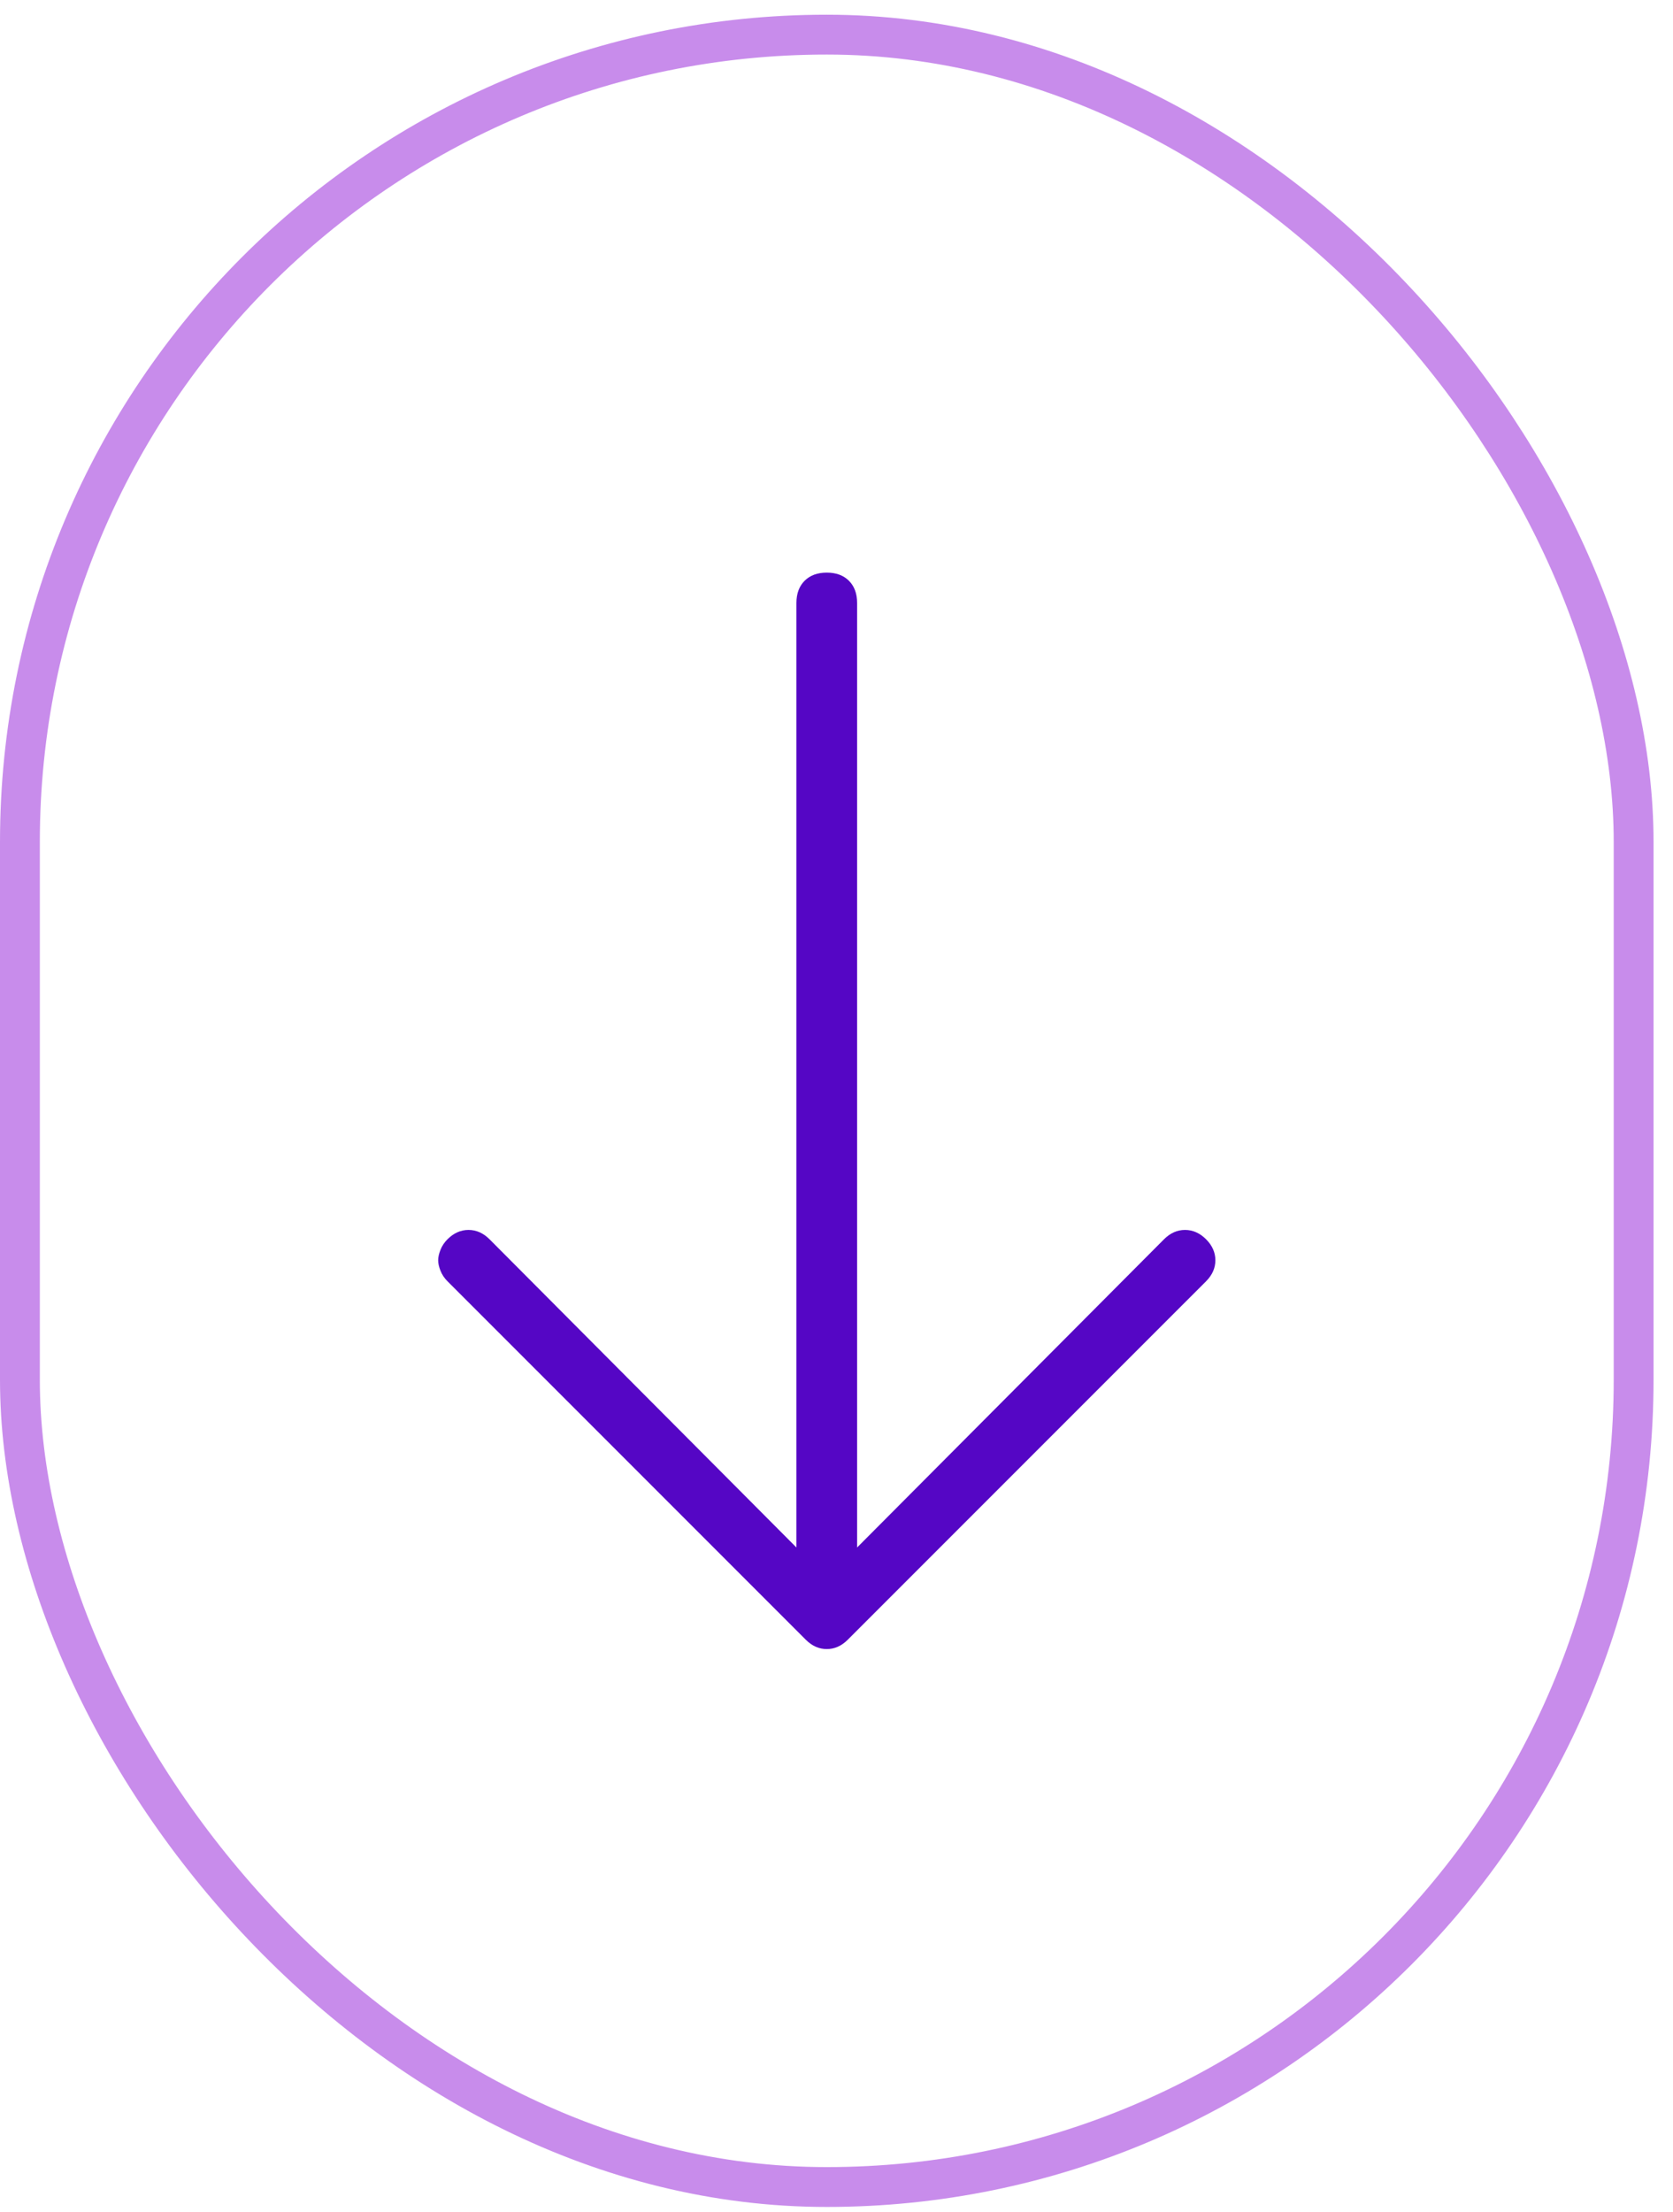 <svg width="84" height="111" viewBox="0 0 84 111" fill="none" xmlns="http://www.w3.org/2000/svg">
<rect x="1" y="1.738" width="81.023" height="108.023" rx="40.512" stroke="#931BD9" stroke-opacity="0.5" stroke-width="2"/>
<path d="M42.566 82.293C42.254 82.606 41.902 82.762 41.512 82.762C41.121 82.762 40.77 82.606 40.457 82.293L22.469 64.305C22.312 64.148 22.195 63.973 22.117 63.777C22.039 63.582 22 63.406 22 63.25C22 63.094 22.039 62.918 22.117 62.723C22.195 62.527 22.312 62.352 22.469 62.195C22.781 61.883 23.133 61.727 23.523 61.727C23.914 61.727 24.266 61.883 24.578 62.195L39.988 77.664L39.988 30.262C39.988 29.793 40.125 29.422 40.398 29.148C40.672 28.875 41.043 28.738 41.512 28.738C41.98 28.738 42.352 28.875 42.625 29.148C42.898 29.422 43.035 29.793 43.035 30.262L43.035 77.664L58.445 62.195C58.758 61.883 59.109 61.727 59.5 61.727C59.891 61.727 60.242 61.883 60.555 62.195C60.867 62.508 61.023 62.859 61.023 63.25C61.023 63.641 60.867 63.992 60.555 64.305L42.566 82.293Z" fill="#5506C5"/>
</svg>
